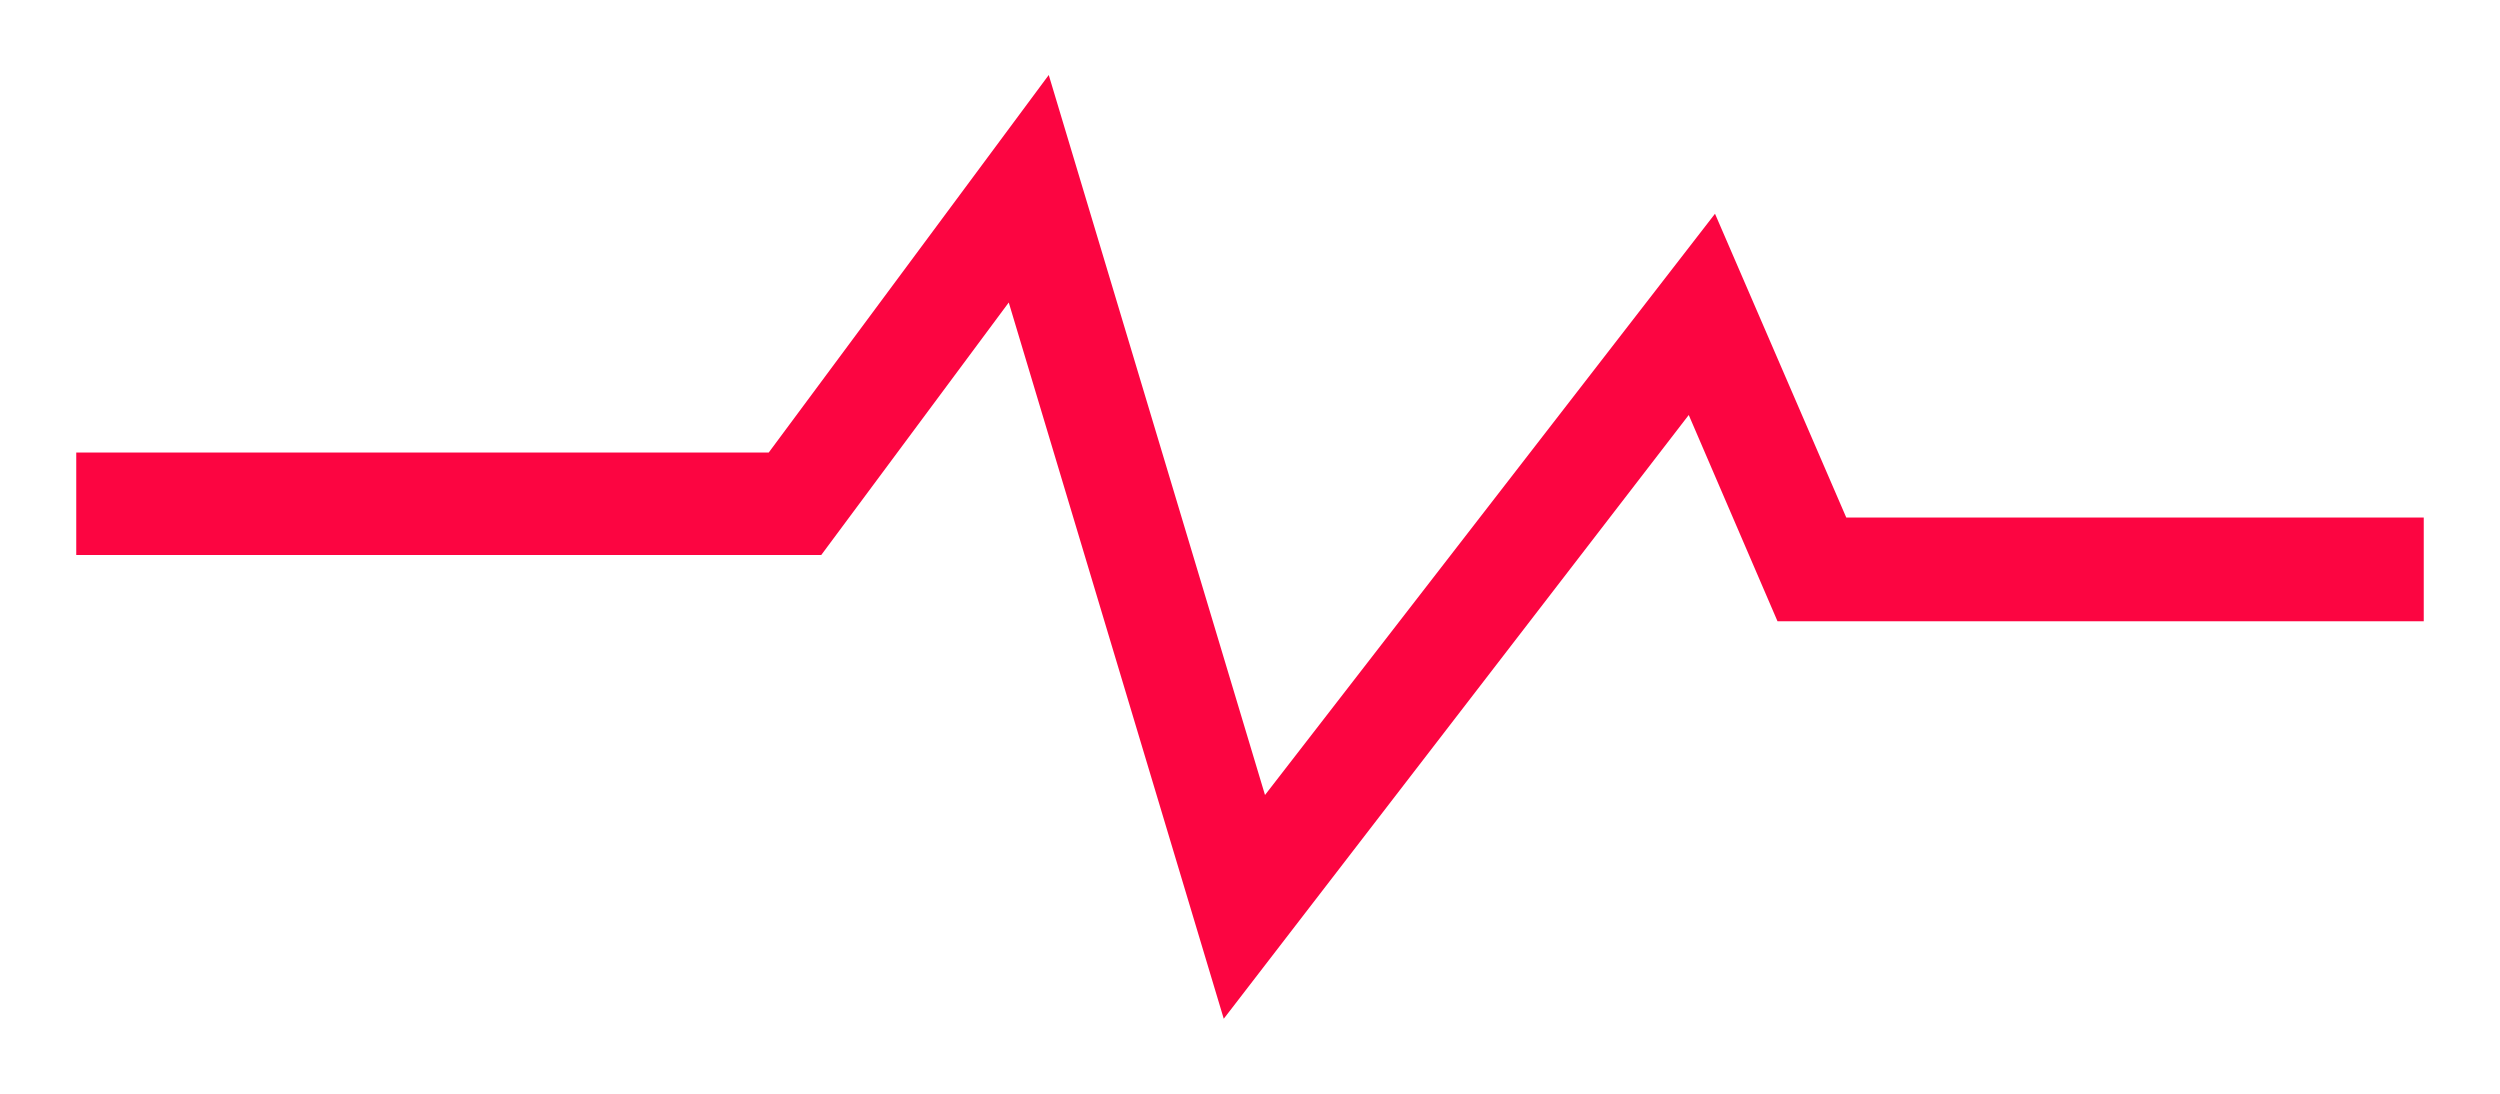 <?xml version="1.0" encoding="utf-8"?>
<!-- Generator: Adobe Illustrator 27.9.0, SVG Export Plug-In . SVG Version: 6.00 Build 0)  -->
<svg version="1.1" id="Layer_1" xmlns="http://www.w3.org/2000/svg" xmlns:xlink="http://www.w3.org/1999/xlink" x="0px" y="0px"
	 viewBox="0 0 200 87.5" style="enable-background:new 0 0 200 87.5;" xml:space="preserve">
<style type="text/css">
	.st0{fill:#FC0541;}
</style>
<path d="M-873.9,91.5c0-0.1,0-0.2,0-0.3c0-0.3,0-0.5,0-0.8c0-0.6,0-1.2,0-1.8c0,0,0,0,0,0c-1.4-37.9-32.6-68.2-70.7-68.2
	c-5,0-9.9,0.5-14.7,1.5l0-0.1c-0.6,0.1-1.3,0.3-1.9,0.4c-20.3,4.9-36.4,18.1-45.6,35.1c-0.1,0.1-0.1,0.2-0.2,0.3
	c-0.5,0.9-0.9,1.7-1.3,2.6c-0.3,0.6-0.5,1.1-0.8,1.7c-0.2,0.5-0.4,0.9-0.6,1.4c-0.3,0.7-0.6,1.5-0.9,2.2c-0.1,0.3-0.2,0.6-0.4,0.9
	c-0.3,0.8-0.5,1.5-0.8,2.3c-0.1,0.3-0.2,0.6-0.3,0.9c-0.2,0.7-0.4,1.4-0.6,2.2c-0.1,0.4-0.2,0.8-0.3,1.2c-0.2,0.6-0.3,1.2-0.4,1.8
	c-0.1,0.5-0.3,1.1-0.4,1.6c-0.1,0.5-0.2,1-0.3,1.5c-0.1,0.7-0.3,1.4-0.4,2.1c-0.1,0.4-0.1,0.7-0.2,1.1c-0.1,0.8-0.2,1.6-0.3,2.5
	c0,0.3-0.1,0.6-0.1,0.9c-0.1,0.9-0.2,1.8-0.2,2.7c0,0.3,0,0.5,0,0.8c0,0.9-0.1,1.9-0.1,2.8c0,0.1,0,0.2,0,0.3c0,0.3,0,0.5,0,0.8
	c0,0.7,0,1.4,0,2.1c0,0.6,0.1,1.3,0.1,1.9c0,0.4,0,0.9,0.1,1.3c0.8,9.7,3.6,18.8,8,27c0.1,0.1,0.1,0.3,0.2,0.4
	c0.4,0.8,0.9,1.6,1.4,2.4c0.2,0.3,0.3,0.5,0.5,0.8c0.4,0.7,0.8,1.4,1.3,2c0.2,0.3,0.4,0.5,0.5,0.8c0.5,0.7,0.9,1.4,1.4,2
	c0.1,0.2,0.3,0.4,0.4,0.6c10.2,13.7,25.3,23.6,42.6,27.2c0,0,0-0.1,0-0.1c9.9,2,20.3,2,30.8-0.5c31.7-7.6,53.2-35.7,54.1-66.8h0
	c0-0.4,0-0.7,0-1.1C-873.9,91.9-873.9,91.7-873.9,91.5z M-882.7,91.2c0,27.9-19.1,53.4-47.4,60.2c-27,6.5-54.1-5.8-67.7-28.4
	c-0.1-0.1-0.1-0.2-0.2-0.3c-0.5-0.8-0.9-1.6-1.3-2.4c0-0.1-0.1-0.2-0.1-0.3c-2.4-4.5-4.2-9.3-5.5-14.5c-0.7-3.1-1.2-6.2-1.5-9.2
	c0-0.3,0-0.6-0.1-0.8c0-0.6-0.1-1.3-0.1-1.9c0-0.6,0-1.1,0-1.7c0-0.3,0-0.7,0-1c0-0.8,0-1.6,0.1-2.5c0-0.2,0-0.4,0-0.6
	c0-0.8,0.1-1.6,0.2-2.5c0-0.2,0-0.5,0.1-0.7c0.1-0.8,0.2-1.5,0.3-2.3c0-0.3,0.1-0.6,0.1-0.9c0.1-0.7,0.2-1.3,0.3-1.9
	c0.1-0.4,0.1-0.8,0.2-1.1c0.1-0.5,0.2-1.1,0.4-1.6c0.1-0.5,0.2-0.9,0.3-1.4c0.1-0.4,0.3-0.9,0.4-1.3c0.2-0.5,0.3-1.1,0.5-1.6
	c0.1-0.4,0.3-0.8,0.4-1.2c0.2-0.6,0.4-1.1,0.6-1.7c0.2-0.4,0.3-0.9,0.5-1.3c0.2-0.5,0.4-1,0.6-1.5c0.3-0.6,0.6-1.2,0.8-1.9
	c0.1-0.3,0.2-0.5,0.4-0.8c10-20.7,31.3-35.1,55.8-35.1C-910.5,29.2-882.7,57-882.7,91.2z"/>
<g>
	<path class="st0" d="M-849.9,66.6h37.1v9.1h-28v16.7h28v9h-27.9v32h-9.1V66.6z"/>
</g>
<g>
	<path class="st0" d="M-807.1,65.3h9.1v68.1h-9.1V65.3z"/>
</g>
<g>
	<path class="st0" d="M-746.9,113.5h-36.9c0.8,4.4,2.6,7.7,5.5,9.7c2.9,2,6,3.1,9.3,3.1c5.2,0,9.5-2.2,13-6.5l6.7,5
		c-5,6.5-11.7,9.7-20.1,9.7c-6.4,0-11.8-2.2-16.2-6.6c-4.3-4.4-6.5-9.9-6.5-16.4c0-6.1,2.2-11.4,6.6-15.9c4.4-4.5,9.8-6.7,16.1-6.7
		c6.2,0,11.6,2.3,16,6.9C-749.1,100.3-746.9,106.3-746.9,113.5z M-783,106.2h26.5c-2.9-5.9-7.3-8.9-13-8.9
		C-775.8,97.3-780.3,100.3-783,106.2z"/>
</g>
<g>
	<path class="st0" d="M-745,90.1h11.1l9.6,12.3l9.4-12.3h11l-15.1,19.5l18.2,23.8h-10.9l-12.8-16.6l-12.9,16.6H-748l18.3-23.8
		L-745,90.1z"/>
</g>
<g>
	<path d="M-640.6,63.8l18.3,69.6h-9l-11.1-42.6l-19.1,45.1l-19.1-45.5l-11.2,42.9h-8.9l18.3-69.6l20.9,49.8L-640.6,63.8z"/>
</g>
<g>
	<path d="M-575.9,113.5h-36.9c0.8,4.4,2.6,7.7,5.5,9.7c2.9,2,6,3.1,9.3,3.1c5.2,0,9.5-2.2,13-6.5l6.7,5c-5,6.5-11.7,9.7-20.1,9.7
		c-6.4,0-11.8-2.2-16.2-6.6c-4.3-4.4-6.5-9.9-6.5-16.4c0-6.1,2.2-11.4,6.6-15.9c4.4-4.5,9.8-6.7,16.1-6.7c6.2,0,11.6,2.3,16,6.9
		C-578,100.3-575.8,106.3-575.9,113.5z M-611.9,106.2h26.5c-2.9-5.9-7.3-8.9-13-8.9C-604.7,97.3-609.2,100.3-611.9,106.2z"/>
</g>
<g>
	<path d="M-534.5,65.3h9v68.1h-8.9v-9c-4.3,6.8-10,10.2-16.9,10.2c-5.6,0-10.5-2.3-14.5-6.8c-4-4.5-6-9.9-6-16.3
		c0-6.2,2-11.5,6.1-16c4.1-4.5,9-6.7,14.7-6.7c3.4,0,6.6,0.9,9.5,2.8c2.9,1.9,5.3,4.4,7,7.4V65.3z M-533.4,111.7
		c0-3.9-1.4-7.2-4.3-10.1s-6.2-4.3-10.1-4.3c-4.1,0-7.5,1.4-10.3,4.2c-2.8,2.8-4.2,6.2-4.2,10.2c0,3.9,1.4,7.2,4.3,10.1
		c2.9,2.9,6.2,4.3,10,4.3c4.1,0,7.5-1.4,10.4-4.2C-534.8,119.1-533.4,115.7-533.4,111.7z"/>
</g>
<g>
	<path d="M-518.5,75.9c0-1.9,0.7-3.5,2.1-4.9c1.4-1.4,3.1-2.1,5-2.1c1.9,0,3.5,0.7,4.9,2.1c1.4,1.4,2.1,3,2.1,4.9
		c0,1.9-0.7,3.6-2.1,4.9c-1.4,1.4-3,2-4.9,2c-1.9,0-3.6-0.7-5-2C-517.8,79.5-518.5,77.8-518.5,75.9z M-516,90.1h9v43.3h-9V90.1z"/>
</g>
<g>
	<path d="M-466.2,120.2v10.4c-4.7,2.7-9.2,4-13.5,4c-6,0-11.2-2.2-15.7-6.7c-4.5-4.5-6.7-9.7-6.7-15.6c0-6.7,2.2-12.3,6.7-16.7
		c4.5-4.4,10.1-6.6,16.8-6.6c4,0,8.2,1,12.4,3.2v10.2c-4.6-2.9-8.9-4.4-13-4.4c-3.8,0-7.1,1.3-9.9,4c-2.8,2.7-4.3,5.8-4.3,9.3
		c0,4,1.3,7.4,4,10.2c2.7,2.7,5.9,4.1,9.8,4.1C-475.7,125.4-471.2,123.7-466.2,120.2z"/>
</g>
<g>
	<path d="M-426.2,90.1h9.1v43.3h-9.1v-8.6c-4.4,6.5-10,9.8-16.5,9.8c-5.7,0-10.6-2.2-14.6-6.7c-4-4.5-6.1-9.9-6.1-16.3
		c0-6.1,2-11.3,6.1-15.9c4.1-4.5,8.9-6.8,14.4-6.8c3.4,0,6.6,0.9,9.7,2.8c3,1.9,5.4,4.3,7.1,7.2V90.1z M-424.9,111.9
		c0-4-1.4-7.3-4.3-10.2c-2.8-2.8-6.2-4.2-10.2-4.2c-3.9,0-7.2,1.4-10.1,4.2s-4.3,6.1-4.3,9.9c0,4.1,1.4,7.6,4.2,10.4
		c2.8,2.9,6.2,4.3,10.2,4.3c4,0,7.4-1.4,10.2-4.3C-426.4,119.2-424.9,115.8-424.9,111.9z"/>
</g>
<g>
	<path d="M-407.5,65.3h9.1v68.1h-9.1V65.3z"/>
</g>
<g>
	<path d="M-849.2,151.3h3.8v18.1h9.1v3.5h-12.9V151.3z"/>
	<path d="M-828.3,153.3c0-0.6,0.2-1.1,0.6-1.5c0.4-0.4,1-0.7,1.6-0.7s1.2,0.2,1.7,0.6c0.5,0.4,0.7,0.9,0.7,1.6
		c0,0.6-0.2,1.2-0.7,1.6c-0.5,0.4-1,0.6-1.7,0.6s-1.2-0.2-1.6-0.7C-828.1,154.4-828.3,153.9-828.3,153.3z M-827.8,158.2h3.6v14.6
		h-3.6V158.2z"/>
	<path d="M-812.7,161.3h-3v-3.1h3v-2.1c0-1,0.1-1.9,0.2-2.8c0.1-0.8,0.4-1.5,0.8-2.1s0.9-1,1.6-1.4c0.7-0.3,1.6-0.5,2.7-0.5
		c0.8,0,1.6,0.1,2.3,0.2l-0.2,3.1c-0.3-0.1-0.5-0.1-0.8-0.2c-0.2,0-0.5-0.1-0.8-0.1c-0.5,0-0.9,0.1-1.2,0.2
		c-0.3,0.2-0.5,0.4-0.7,0.7c-0.2,0.3-0.3,0.6-0.3,1c-0.1,0.4-0.1,0.8-0.1,1.2v2.6h3.3v3.1h-3.3v11.5h-3.6V161.3z"/>
	<path d="M-794.4,166.8c0.1,1.1,0.5,1.9,1.3,2.6c0.7,0.6,1.6,0.9,2.6,0.9c0.9,0,1.7-0.2,2.3-0.6c0.6-0.4,1.2-0.8,1.6-1.4l2.6,2
		c-0.8,1.1-1.8,1.8-2.8,2.3c-1,0.4-2.1,0.7-3.3,0.7c-1.1,0-2.1-0.2-3.1-0.5c-1-0.4-1.8-0.9-2.5-1.6c-0.7-0.7-1.3-1.5-1.7-2.4
		c-0.4-0.9-0.6-2-0.6-3.1c0-1.2,0.2-2.2,0.6-3.1c0.4-0.9,1-1.7,1.7-2.4s1.5-1.2,2.5-1.6c1-0.4,2-0.5,3.1-0.5c1,0,1.9,0.2,2.8,0.5
		c0.8,0.4,1.5,0.9,2.1,1.5c0.6,0.7,1.1,1.5,1.4,2.5c0.3,1,0.5,2.1,0.5,3.4v1H-794.4z M-787,164.1c0-1.1-0.4-1.9-1-2.5
		c-0.6-0.6-1.5-0.9-2.7-0.9c-1.1,0-1.9,0.3-2.6,0.9c-0.6,0.6-1,1.5-1.2,2.5H-787z"/>
	<path d="M-744.1,156.3c-0.8-0.9-1.5-1.4-2.3-1.7c-0.7-0.3-1.5-0.4-2.2-0.4c-1.1,0-2.1,0.2-3,0.6c-0.9,0.4-1.7,0.9-2.3,1.6
		c-0.6,0.7-1.1,1.5-1.5,2.4c-0.4,0.9-0.5,1.9-0.5,3c0,1.2,0.2,2.2,0.5,3.2c0.4,1,0.9,1.8,1.5,2.5c0.6,0.7,1.4,1.3,2.3,1.7
		c0.9,0.4,1.9,0.6,3,0.6c0.9,0,1.7-0.2,2.5-0.6c0.8-0.4,1.6-1.1,2.3-2l3.1,2.3c-1,1.3-2.1,2.3-3.5,2.9c-1.4,0.6-2.9,0.9-4.4,0.9
		c-1.6,0-3.2-0.3-4.5-0.8c-1.4-0.5-2.6-1.3-3.6-2.3c-1-1-1.8-2.2-2.3-3.5c-0.6-1.4-0.8-2.9-0.8-4.6c0-1.7,0.3-3.3,0.8-4.7
		c0.6-1.4,1.3-2.6,2.3-3.6c1-1,2.2-1.8,3.6-2.3c1.4-0.5,2.9-0.8,4.5-0.8c1.4,0,2.8,0.3,4,0.8c1.2,0.5,2.4,1.4,3.5,2.6L-744.1,156.3z
		"/>
	<path d="M-728.7,160.3L-728.7,160.3c0.3-0.6,0.8-1.2,1.6-1.7c0.7-0.5,1.6-0.7,2.8-0.7c1,0,1.8,0.2,2.5,0.5c0.7,0.3,1.2,0.8,1.6,1.3
		c0.4,0.5,0.7,1.1,0.9,1.8c0.2,0.7,0.3,1.4,0.3,2.2v9.2h-3.6v-7.4c0-0.4,0-0.9-0.1-1.4c0-0.5-0.1-1-0.3-1.4
		c-0.2-0.4-0.4-0.8-0.8-1.1c-0.4-0.3-0.9-0.4-1.5-0.4c-0.6,0-1.1,0.1-1.5,0.3c-0.4,0.2-0.8,0.5-1,0.8c-0.3,0.3-0.5,0.7-0.6,1.2
		c-0.1,0.4-0.2,0.9-0.2,1.4v8h-3.6v-23h3.6V160.3z"/>
	<path d="M-700,170.8L-700,170.8c-0.6,0.8-1.3,1.4-2.1,1.8c-0.8,0.4-1.7,0.6-2.7,0.6c-0.7,0-1.3-0.1-1.9-0.3
		c-0.6-0.2-1.2-0.5-1.7-0.8c-0.5-0.4-0.9-0.8-1.2-1.4c-0.3-0.5-0.5-1.2-0.5-1.9c0-0.8,0.1-1.5,0.4-2c0.3-0.6,0.7-1,1.1-1.4
		c0.5-0.4,1-0.7,1.6-0.9c0.6-0.2,1.3-0.4,1.9-0.5c0.7-0.1,1.4-0.2,2-0.2c0.7,0,1.3,0,1.9,0h0.9v-0.4c0-0.9-0.3-1.6-0.9-2.1
		s-1.4-0.7-2.4-0.7c-0.8,0-1.5,0.1-2.1,0.4c-0.7,0.3-1.2,0.6-1.7,1.1l-1.9-1.9c0.8-0.8,1.7-1.4,2.8-1.8s2.2-0.5,3.3-0.5
		c1,0,1.9,0.1,2.6,0.4c0.7,0.2,1.3,0.5,1.7,0.9c0.5,0.4,0.8,0.8,1.1,1.3c0.3,0.5,0.4,1,0.5,1.4c0.1,0.5,0.2,1,0.2,1.4
		c0,0.5,0,0.9,0,1.2v8.4h-3.3V170.8z M-700.2,166.3h-0.8c-0.5,0-1.1,0-1.7,0.1c-0.6,0-1.2,0.1-1.8,0.3c-0.6,0.2-1,0.4-1.4,0.7
		c-0.4,0.3-0.6,0.7-0.6,1.2c0,0.3,0.1,0.6,0.2,0.9c0.2,0.2,0.3,0.4,0.6,0.6c0.2,0.2,0.5,0.3,0.8,0.3c0.3,0.1,0.6,0.1,0.9,0.1
		c1.2,0,2.2-0.3,2.8-0.9c0.6-0.6,0.9-1.4,0.9-2.4V166.3z"/>
	<path d="M-686.8,158.2h3.4v2.3h0.1c0.3-0.7,0.9-1.4,1.6-1.9c0.7-0.5,1.7-0.8,2.9-0.8c1,0,1.8,0.2,2.5,0.5c0.7,0.3,1.2,0.8,1.6,1.3
		s0.7,1.1,0.9,1.8c0.2,0.7,0.3,1.4,0.3,2.2v9.2h-3.6v-7.4c0-0.4,0-0.9-0.1-1.4s-0.1-1-0.3-1.4c-0.2-0.4-0.4-0.8-0.8-1.1
		c-0.4-0.3-0.9-0.4-1.5-0.4c-0.6,0-1.1,0.1-1.5,0.3c-0.4,0.2-0.8,0.5-1,0.8c-0.3,0.3-0.5,0.7-0.6,1.2c-0.1,0.4-0.2,0.9-0.2,1.4v8
		h-3.6V158.2z"/>
	<path d="M-648.5,158.2v13.3c0,1.3-0.2,2.5-0.5,3.6c-0.3,1.1-0.8,2-1.5,2.7c-0.7,0.7-1.5,1.3-2.5,1.7c-1,0.4-2.2,0.6-3.6,0.6
		c-1.3,0-2.6-0.2-3.8-0.5c-1.2-0.3-2.3-1-3.3-1.9l2.2-3c0.7,0.7,1.5,1.2,2.3,1.6c0.8,0.4,1.7,0.5,2.7,0.5c0.9,0,1.6-0.1,2.2-0.4
		c0.6-0.2,1.1-0.6,1.4-1c0.4-0.4,0.6-0.9,0.8-1.5c0.2-0.6,0.2-1.3,0.2-2v-1.1h-0.1c-0.5,0.7-1.2,1.2-2.1,1.6
		c-0.9,0.4-1.7,0.5-2.7,0.5c-1.1,0-2.1-0.2-3-0.6c-0.9-0.4-1.6-0.9-2.3-1.6c-0.6-0.7-1.1-1.5-1.5-2.4c-0.3-0.9-0.5-1.9-0.5-2.9
		c0-1.1,0.2-2.1,0.5-3s0.8-1.7,1.4-2.4c0.6-0.7,1.4-1.2,2.2-1.6s1.9-0.6,3-0.6c1,0,2,0.2,2.9,0.6c0.9,0.4,1.6,1.1,2.1,1.9h0.1v-2.2
		H-648.5z M-656.3,161.1c-0.6,0-1.2,0.1-1.7,0.3c-0.5,0.2-1,0.5-1.3,0.9c-0.4,0.4-0.7,0.8-0.9,1.4c-0.2,0.5-0.3,1.1-0.3,1.8
		c0,0.6,0.1,1.1,0.3,1.6c0.2,0.5,0.5,1,0.9,1.3c0.4,0.4,0.8,0.7,1.4,0.9c0.5,0.2,1.1,0.3,1.7,0.3c0.7,0,1.3-0.1,1.8-0.3
		c0.5-0.2,1-0.5,1.4-0.9c0.4-0.4,0.7-0.8,0.9-1.4c0.2-0.5,0.3-1.1,0.3-1.7c0-1.3-0.4-2.3-1.1-3.1
		C-653.9,161.5-654.9,161.1-656.3,161.1z"/>
	<path d="M-638.9,153.3c0-0.6,0.2-1.1,0.6-1.5c0.4-0.4,1-0.7,1.6-0.7c0.7,0,1.2,0.2,1.7,0.6c0.5,0.4,0.7,0.9,0.7,1.6
		c0,0.6-0.2,1.2-0.7,1.6c-0.5,0.4-1,0.6-1.7,0.6c-0.7,0-1.2-0.2-1.6-0.7C-638.6,154.4-638.9,153.9-638.9,153.3z M-638.3,158.2h3.6
		v14.6h-3.6V158.2z"/>
	<path d="M-624.5,158.2h3.4v2.3h0.1c0.3-0.7,0.9-1.4,1.6-1.9s1.7-0.8,2.9-0.8c1,0,1.8,0.2,2.5,0.5c0.7,0.3,1.2,0.8,1.6,1.3
		c0.4,0.5,0.7,1.1,0.9,1.8c0.2,0.7,0.3,1.4,0.3,2.2v9.2h-3.6v-7.4c0-0.4,0-0.9-0.1-1.4s-0.1-1-0.3-1.4c-0.2-0.4-0.4-0.8-0.8-1.1
		c-0.4-0.3-0.9-0.4-1.5-0.4c-0.6,0-1.1,0.1-1.5,0.3c-0.4,0.2-0.8,0.5-1,0.8c-0.3,0.3-0.5,0.7-0.6,1.2c-0.1,0.4-0.2,0.9-0.2,1.4v8
		h-3.6V158.2z"/>
	<path d="M-586.3,158.2v13.3c0,1.3-0.2,2.5-0.5,3.6c-0.3,1.1-0.8,2-1.5,2.7c-0.7,0.7-1.5,1.3-2.5,1.7c-1,0.4-2.2,0.6-3.6,0.6
		c-1.3,0-2.6-0.2-3.8-0.5c-1.2-0.3-2.3-1-3.3-1.9l2.2-3c0.7,0.7,1.5,1.2,2.3,1.6s1.7,0.5,2.7,0.5c0.9,0,1.6-0.1,2.2-0.4
		c0.6-0.2,1.1-0.6,1.4-1c0.4-0.4,0.6-0.9,0.8-1.5c0.2-0.6,0.2-1.3,0.2-2v-1.1h-0.1c-0.5,0.7-1.2,1.2-2.1,1.6
		c-0.9,0.4-1.7,0.5-2.7,0.5c-1.1,0-2.1-0.2-3-0.6c-0.9-0.4-1.6-0.9-2.3-1.6c-0.6-0.7-1.1-1.5-1.5-2.4c-0.3-0.9-0.5-1.9-0.5-2.9
		c0-1.1,0.2-2.1,0.5-3s0.8-1.7,1.4-2.4c0.6-0.7,1.4-1.2,2.2-1.6s1.9-0.6,3-0.6c1,0,2,0.2,2.9,0.6c0.9,0.4,1.6,1.1,2.1,1.9h0.1v-2.2
		H-586.3z M-594,161.1c-0.6,0-1.2,0.1-1.7,0.3c-0.5,0.2-1,0.5-1.3,0.9c-0.4,0.4-0.7,0.8-0.9,1.4c-0.2,0.5-0.3,1.1-0.3,1.8
		c0,0.6,0.1,1.1,0.3,1.6s0.5,1,0.9,1.3c0.4,0.4,0.8,0.7,1.4,0.9c0.5,0.2,1.1,0.3,1.7,0.3c0.7,0,1.3-0.1,1.8-0.3
		c0.5-0.2,1-0.5,1.4-0.9c0.4-0.4,0.7-0.8,0.9-1.4c0.2-0.5,0.3-1.1,0.3-1.7c0-1.3-0.4-2.3-1.1-3.1S-592.7,161.1-594,161.1z"/>
	<path d="M-560.9,151.3h7.2c1,0,2,0.1,3,0.3c1,0.2,1.8,0.5,2.5,1c0.7,0.5,1.3,1.1,1.7,1.9c0.4,0.8,0.6,1.8,0.6,3
		c0,1.4-0.2,2.5-0.7,3.3c-0.5,0.8-1.1,1.5-1.9,1.9s-1.7,0.8-2.7,0.9c-1,0.2-2.1,0.2-3.2,0.2h-2.7v8.9h-3.8V151.3z M-554.8,160.6
		c0.5,0,1.1,0,1.7-0.1c0.6,0,1.1-0.2,1.6-0.4c0.5-0.2,0.9-0.5,1.2-0.9c0.3-0.4,0.5-1,0.5-1.7c0-0.7-0.1-1.2-0.4-1.6
		c-0.3-0.4-0.6-0.7-1.1-0.9c-0.4-0.2-0.9-0.3-1.5-0.4c-0.5-0.1-1.1-0.1-1.6-0.1h-2.7v6.1H-554.8z"/>
	<path d="M-536.7,158.2h3.6v2.3h0.1c0.4-0.9,1-1.5,1.7-2c0.7-0.5,1.6-0.7,2.6-0.7c0.2,0,0.4,0,0.6,0.1c0.2,0,0.4,0.1,0.6,0.2v3.5
		c-0.3-0.1-0.6-0.1-0.9-0.2s-0.6-0.1-0.9-0.1c-0.8,0-1.5,0.2-2,0.5c-0.5,0.3-0.9,0.7-1.2,1.1c-0.3,0.4-0.5,0.8-0.5,1.2
		c-0.1,0.4-0.1,0.7-0.1,0.9v7.8h-3.6V158.2z"/>
	<path d="M-520.3,165.5c0-1.2,0.2-2.2,0.6-3.1c0.4-0.9,1-1.7,1.7-2.4c0.7-0.7,1.5-1.2,2.5-1.6s2-0.5,3.1-0.5c1.1,0,2.1,0.2,3.1,0.5
		s1.8,0.9,2.5,1.6s1.3,1.5,1.7,2.4c0.4,0.9,0.6,2,0.6,3.1c0,1.2-0.2,2.2-0.6,3.1c-0.4,0.9-1,1.7-1.7,2.4c-0.7,0.7-1.5,1.2-2.5,1.6
		s-2,0.5-3.1,0.5c-1.1,0-2.1-0.2-3.1-0.5s-1.8-0.9-2.5-1.6c-0.7-0.7-1.3-1.5-1.7-2.4C-520,167.7-520.3,166.7-520.3,165.5z
		 M-516.6,165.5c0,0.6,0.1,1.1,0.3,1.6c0.2,0.5,0.5,1,0.8,1.4s0.8,0.7,1.3,1c0.5,0.2,1.1,0.4,1.8,0.4c0.7,0,1.3-0.1,1.8-0.4
		c0.5-0.2,1-0.6,1.3-1c0.4-0.4,0.7-0.9,0.8-1.4c0.2-0.5,0.3-1.1,0.3-1.6c0-0.6-0.1-1.1-0.3-1.6c-0.2-0.5-0.5-1-0.8-1.4
		c-0.4-0.4-0.8-0.7-1.3-1c-0.5-0.2-1.1-0.4-1.8-0.4c-0.7,0-1.3,0.1-1.8,0.4c-0.5,0.2-1,0.6-1.3,1c-0.4,0.4-0.7,0.9-0.8,1.4
		C-516.5,164.4-516.6,165-516.6,165.5z"/>
	<path d="M-483.6,170.6L-483.6,170.6c-0.6,0.9-1.3,1.5-2.2,1.9s-1.8,0.6-2.9,0.6c-1.1,0-2.1-0.2-3-0.6s-1.6-0.9-2.2-1.6
		c-0.6-0.7-1.1-1.5-1.4-2.4s-0.5-1.9-0.5-3s0.2-2.1,0.5-3c0.3-0.9,0.8-1.7,1.4-2.4c0.6-0.7,1.4-1.2,2.2-1.6c0.9-0.4,1.8-0.6,2.8-0.6
		c0.7,0,1.3,0.1,1.8,0.2c0.5,0.1,1,0.3,1.4,0.5c0.4,0.2,0.7,0.5,1,0.7c0.3,0.3,0.5,0.5,0.7,0.7h0.1v-10.3h3.6v23h-3.4V170.6z
		 M-492.2,165.5c0,0.6,0.1,1.1,0.3,1.6c0.2,0.5,0.5,1,0.8,1.4c0.4,0.4,0.8,0.7,1.3,1c0.5,0.2,1.1,0.4,1.8,0.4c0.7,0,1.3-0.1,1.8-0.4
		c0.5-0.2,1-0.6,1.3-1c0.4-0.4,0.7-0.9,0.8-1.4c0.2-0.5,0.3-1.1,0.3-1.6c0-0.6-0.1-1.1-0.3-1.6c-0.2-0.5-0.5-1-0.8-1.4
		c-0.4-0.4-0.8-0.7-1.3-1c-0.5-0.2-1.1-0.4-1.8-0.4c-0.7,0-1.3,0.1-1.8,0.4c-0.5,0.2-1,0.6-1.3,1c-0.4,0.4-0.7,0.9-0.8,1.4
		C-492.1,164.4-492.2,165-492.2,165.5z"/>
	<path d="M-456.9,172.8h-3.4v-2.3h-0.1c-0.3,0.7-0.9,1.4-1.6,1.9s-1.7,0.8-2.9,0.8c-1,0-1.8-0.2-2.5-0.5c-0.7-0.3-1.2-0.7-1.6-1.3
		c-0.4-0.5-0.7-1.2-0.9-1.8s-0.3-1.4-0.3-2.2v-9.2h3.6v7.4c0,0.4,0,0.9,0.1,1.4c0,0.5,0.1,1,0.3,1.4c0.2,0.4,0.4,0.8,0.8,1.1
		c0.4,0.3,0.8,0.4,1.5,0.4c0.6,0,1.1-0.1,1.5-0.3c0.4-0.2,0.8-0.5,1-0.8c0.3-0.3,0.5-0.7,0.6-1.2c0.1-0.4,0.2-0.9,0.2-1.4v-8h3.6
		V172.8z"/>
	<path d="M-436.8,162.6c-0.4-0.4-0.9-0.8-1.3-1.1c-0.5-0.3-0.9-0.4-1.4-0.4c-0.7,0-1.3,0.1-1.8,0.4c-0.5,0.2-1,0.6-1.3,1
		c-0.4,0.4-0.7,0.9-0.8,1.4c-0.2,0.5-0.3,1.1-0.3,1.6c0,0.6,0.1,1.1,0.3,1.6c0.2,0.5,0.5,1,0.8,1.4c0.4,0.4,0.8,0.7,1.3,1
		c0.5,0.2,1.1,0.4,1.8,0.4c0.6,0,1.1-0.1,1.6-0.3c0.5-0.2,0.9-0.6,1.2-1l2.4,2.6c-0.4,0.4-0.8,0.7-1.3,0.9c-0.5,0.3-1,0.5-1.4,0.6
		s-0.9,0.3-1.4,0.3c-0.4,0.1-0.8,0.1-1.1,0.1c-1.1,0-2.1-0.2-3.1-0.5c-1-0.4-1.8-0.9-2.5-1.6c-0.7-0.7-1.3-1.5-1.7-2.4
		c-0.4-0.9-0.6-2-0.6-3.1c0-1.2,0.2-2.2,0.6-3.1c0.4-0.9,1-1.7,1.7-2.4c0.7-0.7,1.5-1.2,2.5-1.6c1-0.4,2-0.5,3.1-0.5
		c0.9,0,1.9,0.2,2.8,0.5c0.9,0.4,1.8,0.9,2.5,1.7L-436.8,162.6z"/>
	<path d="M-427.8,161.3v-3.1h3V154h3.6v4.2h4v3.1h-4v6.4c0,0.7,0.1,1.3,0.4,1.7c0.3,0.4,0.8,0.6,1.6,0.6c0.3,0,0.7,0,1.1-0.1
		c0.4-0.1,0.7-0.2,0.9-0.3v3.1c-0.4,0.2-0.9,0.3-1.4,0.4c-0.6,0.1-1,0.1-1.5,0.1c-1,0-1.8-0.1-2.4-0.3s-1.1-0.5-1.4-1
		c-0.4-0.4-0.6-1-0.7-1.6c-0.1-0.6-0.2-1.4-0.2-2.3v-6.7H-427.8z"/>
	<path d="M-400.7,162.3c-0.7-1-1.6-1.5-2.8-1.5c-0.5,0-1,0.1-1.4,0.4c-0.5,0.2-0.7,0.6-0.7,1.2c0,0.4,0.2,0.8,0.6,1
		c0.4,0.2,0.9,0.4,1.4,0.5c0.6,0.1,1.2,0.3,1.9,0.4c0.7,0.2,1.3,0.4,1.9,0.7c0.6,0.3,1.1,0.7,1.4,1.3c0.4,0.5,0.6,1.3,0.6,2.3
		c0,0.9-0.2,1.6-0.6,2.2c-0.4,0.6-0.9,1.1-1.4,1.4c-0.6,0.4-1.3,0.6-2,0.8c-0.7,0.2-1.5,0.2-2.2,0.2c-1.1,0-2.2-0.2-3.1-0.5
		c-0.9-0.3-1.8-0.9-2.5-1.8l2.4-2.3c0.5,0.5,1,1,1.5,1.3c0.5,0.3,1.2,0.5,1.9,0.5c0.3,0,0.5,0,0.8-0.1c0.3-0.1,0.5-0.2,0.8-0.3
		c0.2-0.1,0.4-0.3,0.6-0.5c0.2-0.2,0.2-0.5,0.2-0.7c0-0.5-0.2-0.9-0.6-1.1c-0.4-0.2-0.9-0.4-1.4-0.6c-0.6-0.2-1.2-0.3-1.9-0.4
		c-0.7-0.1-1.3-0.3-1.9-0.6c-0.6-0.3-1.1-0.7-1.4-1.2c-0.4-0.5-0.6-1.3-0.6-2.2c0-0.8,0.2-1.5,0.5-2.1c0.3-0.6,0.8-1.1,1.3-1.5
		c0.5-0.4,1.2-0.7,1.9-0.9c0.7-0.2,1.4-0.3,2.1-0.3c1,0,1.9,0.2,2.9,0.5c0.9,0.3,1.7,0.9,2.3,1.7L-400.7,162.3z"/>
</g>
<polygon class="st0" points="-872,92.7 -874.1,92.7 -882.5,92.7 -901.5,92.7 -911.9,68.5 -947.8,114.9 -965,57.5 -987.2,87.5 
	-1005.2,87.5 -1006.8,87.5 -1015.1,87.5 -1042.3,87.5 -1042.3,95.7 -1018.1,95.7 -1015,95.7 -1006.7,95.7 -1005.7,95.7 -983,95.7 
	-968.1,75.6 -951,132.6 -914,84.6 -906.9,100.9 -883.3,100.9 -874.8,100.9 -855.5,100.9 -855.5,92.7 "/>
<polygon class="st0" points="177.3,41.4 175.2,41.4 166.7,41.4 147.7,41.4 137.2,17.1 101.2,63.6 83.9,6 61.5,36.2 43.4,36.2 
	41.8,36.2 33.5,36.2 6.1,36.2 6.1,44.4 30.4,44.4 33.6,44.4 41.9,44.4 42.9,44.4 65.7,44.4 80.7,24.2 97.9,81.5 135.1,33.2 
	142.2,49.7 166,49.7 174.6,49.7 193.9,49.7 193.9,41.4 "/>
</svg>
